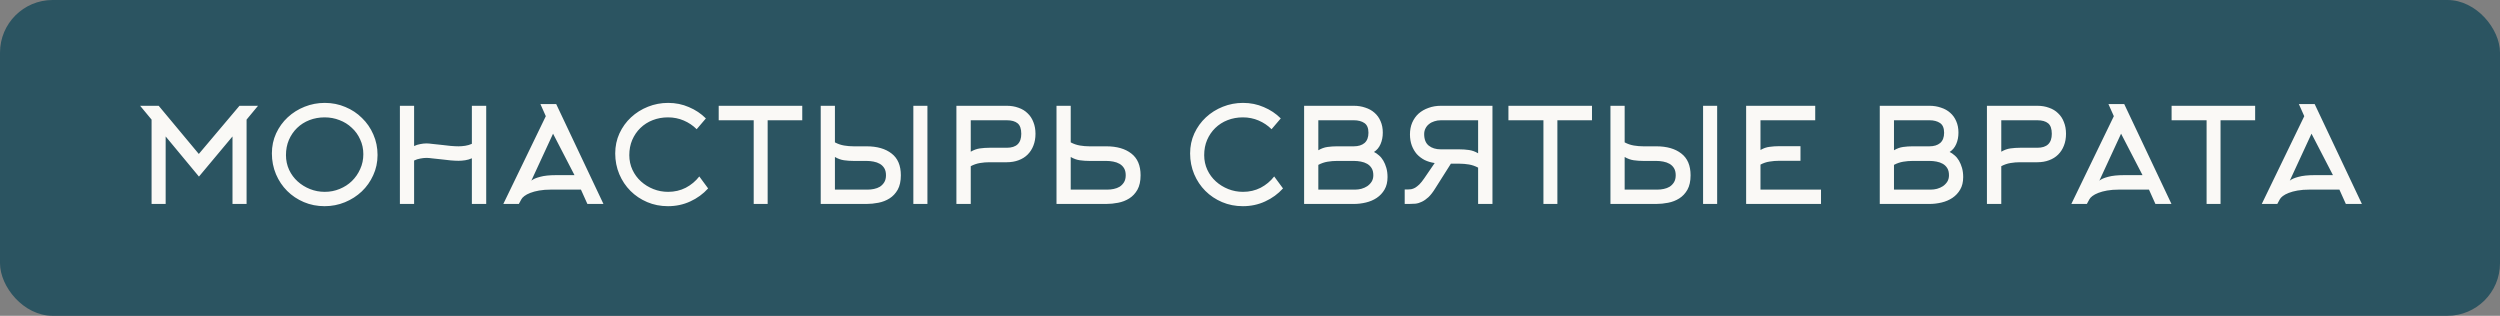 <?xml version="1.0" encoding="UTF-8"?> <svg xmlns="http://www.w3.org/2000/svg" width="380" height="48" viewBox="0 0 380 48" fill="none"><rect x="0" y="0" width="380" height="48" fill="#808080" stroke="none"/><rect y="-0" width="380" height="48" rx="8" fill="#2B5461"></rect><path d="M30.24 26.84L25.18 20.74V31H23.04V18.18L21.3 16.08H24.12L30.22 23.4L36.4 16.08H39.22L37.48 18.18V31H35.34V20.74L30.24 26.84ZM55.227 23.44C55.227 22.626 55.067 21.88 54.747 21.2C54.44 20.506 54.014 19.913 53.467 19.42C52.934 18.913 52.314 18.526 51.607 18.26C50.9 17.98 50.147 17.84 49.347 17.84C48.52 17.84 47.747 17.98 47.027 18.26C46.307 18.54 45.68 18.94 45.147 19.46C44.627 19.966 44.214 20.573 43.907 21.28C43.614 21.973 43.467 22.74 43.467 23.58C43.467 24.38 43.627 25.126 43.947 25.82C44.267 26.5 44.7 27.086 45.247 27.58C45.794 28.073 46.42 28.46 47.127 28.74C47.834 29.02 48.58 29.16 49.367 29.16C50.167 29.16 50.92 29.013 51.627 28.72C52.347 28.426 52.967 28.026 53.487 27.52C54.02 27 54.44 26.393 54.747 25.7C55.067 25.006 55.227 24.253 55.227 23.44ZM57.387 23.56C57.387 24.666 57.167 25.693 56.727 26.64C56.3 27.586 55.72 28.406 54.987 29.1C54.254 29.793 53.4 30.34 52.427 30.74C51.454 31.14 50.427 31.34 49.347 31.34C48.214 31.34 47.16 31.133 46.187 30.72C45.214 30.306 44.367 29.74 43.647 29.02C42.927 28.3 42.36 27.453 41.947 26.48C41.534 25.493 41.327 24.44 41.327 23.32C41.327 22.226 41.54 21.213 41.967 20.28C42.407 19.333 42.994 18.52 43.727 17.84C44.474 17.146 45.334 16.606 46.307 16.22C47.28 15.833 48.3 15.64 49.367 15.64C50.474 15.64 51.514 15.846 52.487 16.26C53.46 16.66 54.307 17.22 55.027 17.94C55.76 18.646 56.334 19.48 56.747 20.44C57.174 21.4 57.387 22.44 57.387 23.56ZM62.944 31H60.784V16.08H62.944V22.2C63.251 22.053 63.564 21.953 63.884 21.9C64.204 21.833 64.524 21.8 64.844 21.8C65.057 21.8 65.364 21.826 65.764 21.88C66.177 21.92 66.617 21.966 67.084 22.02C67.564 22.073 68.037 22.126 68.504 22.18C68.971 22.22 69.371 22.24 69.704 22.24C70.011 22.24 70.344 22.213 70.704 22.16C71.064 22.106 71.404 22.006 71.724 21.86V16.08H73.904V31H71.724V24.06C71.404 24.206 71.064 24.306 70.704 24.36C70.344 24.413 70.011 24.44 69.704 24.44C69.371 24.44 68.971 24.42 68.504 24.38C68.037 24.326 67.564 24.273 67.084 24.22C66.617 24.166 66.177 24.12 65.764 24.08C65.364 24.026 65.057 24 64.844 24C64.524 24 64.204 24.033 63.884 24.1C63.564 24.153 63.251 24.253 62.944 24.4V31ZM82.144 15.82H84.543L91.724 31H89.284L88.303 28.82H83.763C83.084 28.82 82.477 28.866 81.944 28.96C81.424 29.053 80.977 29.173 80.603 29.32C80.23 29.466 79.93 29.626 79.704 29.8C79.477 29.973 79.323 30.14 79.243 30.3L78.864 31H76.504L82.963 17.66L82.144 15.82ZM87.323 26.62L84.064 20.32L80.763 27.46C81.03 27.233 81.47 27.04 82.084 26.88C82.697 26.706 83.523 26.62 84.564 26.62H87.323ZM105.894 19.64C105.334 19.08 104.681 18.64 103.934 18.32C103.188 18 102.388 17.84 101.534 17.84C100.708 17.84 99.934 17.98 99.215 18.26C98.495 18.54 97.868 18.94 97.335 19.46C96.814 19.966 96.401 20.573 96.094 21.28C95.801 21.973 95.654 22.74 95.654 23.58C95.654 24.38 95.814 25.126 96.135 25.82C96.454 26.5 96.888 27.086 97.434 27.58C97.981 28.073 98.608 28.46 99.314 28.74C100.021 29.02 100.768 29.16 101.554 29.16C102.528 29.16 103.421 28.953 104.234 28.54C105.048 28.113 105.734 27.54 106.294 26.82L107.634 28.64C106.874 29.48 105.968 30.14 104.914 30.62C103.874 31.1 102.748 31.34 101.534 31.34C100.401 31.34 99.348 31.133 98.374 30.72C97.401 30.306 96.555 29.74 95.835 29.02C95.115 28.3 94.548 27.453 94.135 26.48C93.721 25.493 93.514 24.44 93.514 23.32C93.514 22.226 93.728 21.213 94.154 20.28C94.594 19.333 95.181 18.52 95.915 17.84C96.661 17.146 97.521 16.606 98.495 16.22C99.468 15.833 100.488 15.64 101.554 15.64C102.688 15.64 103.741 15.853 104.714 16.28C105.701 16.693 106.561 17.266 107.294 18L105.894 19.64ZM116.683 18.28V31H114.563V18.28H109.243V16.08H121.943V18.28H116.683ZM131.929 28.82C132.222 28.82 132.529 28.786 132.849 28.72C133.182 28.653 133.482 28.54 133.749 28.38C134.015 28.206 134.235 27.98 134.409 27.7C134.582 27.42 134.669 27.066 134.669 26.64C134.669 26.2 134.582 25.84 134.409 25.56C134.235 25.28 134.009 25.06 133.729 24.9C133.449 24.74 133.129 24.626 132.769 24.56C132.422 24.493 132.069 24.46 131.709 24.46H129.749C129.255 24.46 128.769 24.426 128.289 24.36C127.822 24.293 127.362 24.126 126.909 23.86V28.82H131.929ZM126.909 21.64C127.362 21.88 127.829 22.04 128.309 22.12C128.789 22.2 129.269 22.24 129.749 22.24H131.709C133.322 22.24 134.595 22.606 135.529 23.34C136.462 24.06 136.929 25.16 136.929 26.64C136.929 27.533 136.769 28.266 136.449 28.84C136.129 29.4 135.715 29.84 135.209 30.16C134.702 30.48 134.135 30.7 133.509 30.82C132.895 30.94 132.295 31 131.709 31H124.749V16.08H126.909V21.64ZM138.829 31V16.08H140.969V31H138.829ZM153.034 22.46C154.5 22.46 155.234 21.753 155.234 20.34C155.234 19.58 155.047 19.046 154.674 18.74C154.3 18.433 153.754 18.28 153.034 18.28H147.554V23.06C148.007 22.793 148.467 22.626 148.934 22.56C149.414 22.493 149.9 22.46 150.394 22.46H153.034ZM145.374 31V16.08H153.034C153.687 16.08 154.28 16.18 154.814 16.38C155.36 16.566 155.82 16.846 156.194 17.22C156.58 17.58 156.874 18.026 157.074 18.56C157.287 19.08 157.394 19.673 157.394 20.34C157.394 21.006 157.287 21.606 157.074 22.14C156.874 22.66 156.58 23.113 156.194 23.5C155.82 23.873 155.36 24.16 154.814 24.36C154.28 24.56 153.687 24.66 153.034 24.66H150.394C149.914 24.66 149.434 24.7 148.954 24.78C148.474 24.86 148.007 25.02 147.554 25.26V31H145.374ZM165.589 24.46C165.095 24.46 164.609 24.426 164.129 24.36C163.662 24.293 163.202 24.126 162.749 23.86V28.82H168.369C168.662 28.82 168.969 28.786 169.289 28.72C169.622 28.653 169.922 28.54 170.189 28.38C170.455 28.206 170.675 27.98 170.849 27.7C171.022 27.42 171.109 27.066 171.109 26.64C171.109 26.2 171.022 25.84 170.849 25.56C170.675 25.28 170.449 25.06 170.169 24.9C169.889 24.74 169.569 24.626 169.209 24.56C168.862 24.493 168.509 24.46 168.149 24.46H165.589ZM160.589 31V16.08H162.749V21.64C163.202 21.88 163.669 22.04 164.149 22.12C164.629 22.2 165.109 22.24 165.589 22.24H168.149C169.762 22.24 171.035 22.606 171.969 23.34C172.902 24.06 173.369 25.16 173.369 26.64C173.369 27.533 173.209 28.266 172.889 28.84C172.569 29.4 172.155 29.84 171.649 30.16C171.142 30.48 170.575 30.7 169.949 30.82C169.335 30.94 168.735 31 168.149 31H160.589ZM193.277 19.64C192.717 19.08 192.064 18.64 191.317 18.32C190.571 18 189.771 17.84 188.917 17.84C188.091 17.84 187.317 17.98 186.597 18.26C185.877 18.54 185.251 18.94 184.717 19.46C184.197 19.966 183.784 20.573 183.477 21.28C183.184 21.973 183.037 22.74 183.037 23.58C183.037 24.38 183.197 25.126 183.517 25.82C183.837 26.5 184.271 27.086 184.817 27.58C185.364 28.073 185.991 28.46 186.697 28.74C187.404 29.02 188.151 29.16 188.937 29.16C189.911 29.16 190.804 28.953 191.617 28.54C192.431 28.113 193.117 27.54 193.677 26.82L195.017 28.64C194.257 29.48 193.351 30.14 192.297 30.62C191.257 31.1 190.131 31.34 188.917 31.34C187.784 31.34 186.731 31.133 185.757 30.72C184.784 30.306 183.937 29.74 183.217 29.02C182.497 28.3 181.931 27.453 181.517 26.48C181.104 25.493 180.897 24.44 180.897 23.32C180.897 22.226 181.111 21.213 181.537 20.28C181.977 19.333 182.564 18.52 183.297 17.84C184.044 17.146 184.904 16.606 185.877 16.22C186.851 15.833 187.871 15.64 188.937 15.64C190.071 15.64 191.124 15.853 192.097 16.28C193.084 16.693 193.944 17.266 194.677 18L193.277 19.64ZM200.385 22.84C200.839 22.573 201.299 22.406 201.765 22.34C202.245 22.273 202.732 22.24 203.225 22.24H205.785C206.465 22.24 207.005 22.073 207.405 21.74C207.805 21.393 208.005 20.873 208.005 20.18C208.005 19.473 207.799 18.98 207.385 18.7C206.972 18.42 206.439 18.28 205.785 18.28H200.385V22.84ZM200.385 28.82H206.005C206.299 28.82 206.605 28.78 206.925 28.7C207.259 28.606 207.559 28.473 207.825 28.3C208.092 28.113 208.312 27.886 208.485 27.62C208.659 27.34 208.745 27.013 208.745 26.64C208.745 26.2 208.659 25.84 208.485 25.56C208.312 25.28 208.085 25.06 207.805 24.9C207.525 24.74 207.205 24.626 206.845 24.56C206.499 24.493 206.145 24.46 205.785 24.46H203.225C202.745 24.46 202.265 24.5 201.785 24.58C201.305 24.66 200.839 24.82 200.385 25.06V28.82ZM210.905 26.92C210.905 27.666 210.752 28.3 210.445 28.82C210.152 29.326 209.759 29.746 209.265 30.08C208.785 30.4 208.239 30.633 207.625 30.78C207.012 30.926 206.399 31 205.785 31H198.225V16.08H205.785C206.412 16.08 206.992 16.173 207.525 16.36C208.072 16.533 208.539 16.793 208.925 17.14C209.325 17.486 209.632 17.913 209.845 18.42C210.072 18.926 210.185 19.506 210.185 20.16C210.185 20.8 210.072 21.38 209.845 21.9C209.619 22.42 209.285 22.82 208.845 23.1C209.099 23.22 209.352 23.393 209.605 23.62C209.859 23.833 210.079 24.1 210.265 24.42C210.452 24.74 210.605 25.106 210.725 25.52C210.845 25.933 210.905 26.4 210.905 26.92ZM224.674 18.28H219.014C218.654 18.28 218.321 18.333 218.014 18.44C217.708 18.533 217.441 18.673 217.214 18.86C216.988 19.033 216.808 19.253 216.674 19.52C216.541 19.773 216.474 20.06 216.474 20.38C216.474 21.18 216.708 21.766 217.174 22.14C217.641 22.513 218.254 22.7 219.014 22.7H221.834C222.328 22.7 222.808 22.733 223.274 22.8C223.754 22.866 224.221 23.033 224.674 23.3V18.28ZM224.674 25.48C224.221 25.24 223.754 25.08 223.274 25C222.794 24.92 222.314 24.88 221.834 24.88H220.534L218.154 28.64C217.808 29.2 217.468 29.64 217.134 29.96C216.801 30.266 216.468 30.5 216.134 30.66C215.814 30.82 215.488 30.92 215.154 30.96C214.834 30.986 214.508 31 214.174 31H213.514V28.8H214.014C214.174 28.8 214.341 28.786 214.514 28.76C214.701 28.72 214.894 28.646 215.094 28.54C215.294 28.42 215.508 28.253 215.734 28.04C215.961 27.813 216.208 27.506 216.474 27.12L218.074 24.78C217.514 24.7 217.001 24.546 216.534 24.32C216.081 24.08 215.688 23.78 215.354 23.42C215.034 23.046 214.781 22.613 214.594 22.12C214.408 21.613 214.314 21.046 214.314 20.42C214.314 19.766 214.428 19.173 214.654 18.64C214.894 18.093 215.221 17.633 215.634 17.26C216.061 16.886 216.561 16.6 217.134 16.4C217.708 16.186 218.334 16.08 219.014 16.08H226.854V31H224.674V25.48ZM236.722 18.28V31H234.602V18.28H229.282V16.08H241.982V18.28H236.722ZM251.968 28.82C252.261 28.82 252.568 28.786 252.888 28.72C253.221 28.653 253.521 28.54 253.788 28.38C254.055 28.206 254.275 27.98 254.448 27.7C254.621 27.42 254.708 27.066 254.708 26.64C254.708 26.2 254.621 25.84 254.448 25.56C254.275 25.28 254.048 25.06 253.768 24.9C253.488 24.74 253.168 24.626 252.808 24.56C252.461 24.493 252.108 24.46 251.748 24.46H249.788C249.295 24.46 248.808 24.426 248.328 24.36C247.861 24.293 247.401 24.126 246.948 23.86V28.82H251.968ZM246.948 21.64C247.401 21.88 247.868 22.04 248.348 22.12C248.828 22.2 249.308 22.24 249.788 22.24H251.748C253.361 22.24 254.635 22.606 255.568 23.34C256.501 24.06 256.968 25.16 256.968 26.64C256.968 27.533 256.808 28.266 256.488 28.84C256.168 29.4 255.755 29.84 255.248 30.16C254.741 30.48 254.175 30.7 253.548 30.82C252.935 30.94 252.335 31 251.748 31H244.788V16.08H246.948V21.64ZM258.868 31V16.08H261.008V31H258.868ZM267.593 28.82H276.793V31H265.413V16.08H275.913V18.28H267.593V22.8C268.046 22.533 268.506 22.373 268.973 22.32C269.44 22.253 269.92 22.22 270.413 22.22H273.673V24.44H270.413C269.933 24.44 269.453 24.48 268.973 24.56C268.506 24.626 268.046 24.78 267.593 25.02V28.82ZM287.885 22.84C288.339 22.573 288.799 22.406 289.265 22.34C289.745 22.273 290.232 22.24 290.725 22.24H293.285C293.965 22.24 294.505 22.073 294.905 21.74C295.305 21.393 295.505 20.873 295.505 20.18C295.505 19.473 295.299 18.98 294.885 18.7C294.472 18.42 293.939 18.28 293.285 18.28H287.885V22.84ZM287.885 28.82H293.505C293.799 28.82 294.105 28.78 294.425 28.7C294.759 28.606 295.059 28.473 295.325 28.3C295.592 28.113 295.812 27.886 295.985 27.62C296.159 27.34 296.245 27.013 296.245 26.64C296.245 26.2 296.159 25.84 295.985 25.56C295.812 25.28 295.585 25.06 295.305 24.9C295.025 24.74 294.705 24.626 294.345 24.56C293.999 24.493 293.645 24.46 293.285 24.46H290.725C290.245 24.46 289.765 24.5 289.285 24.58C288.805 24.66 288.339 24.82 287.885 25.06V28.82ZM298.405 26.92C298.405 27.666 298.252 28.3 297.945 28.82C297.652 29.326 297.259 29.746 296.765 30.08C296.285 30.4 295.739 30.633 295.125 30.78C294.512 30.926 293.899 31 293.285 31H285.725V16.08H293.285C293.912 16.08 294.492 16.173 295.025 16.36C295.572 16.533 296.039 16.793 296.425 17.14C296.825 17.486 297.132 17.913 297.345 18.42C297.572 18.926 297.685 19.506 297.685 20.16C297.685 20.8 297.572 21.38 297.345 21.9C297.119 22.42 296.785 22.82 296.345 23.1C296.599 23.22 296.852 23.393 297.105 23.62C297.359 23.833 297.579 24.1 297.765 24.42C297.952 24.74 298.105 25.106 298.225 25.52C298.345 25.933 298.405 26.4 298.405 26.92ZM309.674 22.46C311.141 22.46 311.874 21.753 311.874 20.34C311.874 19.58 311.688 19.046 311.314 18.74C310.941 18.433 310.394 18.28 309.674 18.28H304.194V23.06C304.648 22.793 305.108 22.626 305.574 22.56C306.054 22.493 306.541 22.46 307.034 22.46H309.674ZM302.014 31V16.08H309.674C310.328 16.08 310.921 16.18 311.454 16.38C312.001 16.566 312.461 16.846 312.834 17.22C313.221 17.58 313.514 18.026 313.714 18.56C313.928 19.08 314.034 19.673 314.034 20.34C314.034 21.006 313.928 21.606 313.714 22.14C313.514 22.66 313.221 23.113 312.834 23.5C312.461 23.873 312.001 24.16 311.454 24.36C310.921 24.56 310.328 24.66 309.674 24.66H307.034C306.554 24.66 306.074 24.7 305.594 24.78C305.114 24.86 304.648 25.02 304.194 25.26V31H302.014ZM320.483 15.82H322.883L330.063 31H327.623L326.643 28.82H322.103C321.423 28.82 320.817 28.866 320.283 28.96C319.763 29.053 319.317 29.173 318.943 29.32C318.57 29.466 318.27 29.626 318.043 29.8C317.817 29.973 317.663 30.14 317.583 30.3L317.203 31H314.843L321.303 17.66L320.483 15.82ZM325.663 26.62L322.403 20.32L319.103 27.46C319.37 27.233 319.81 27.04 320.423 26.88C321.037 26.706 321.863 26.62 322.903 26.62H325.663ZM337.522 18.28V31H335.402V18.28H330.082V16.08H342.782V18.28H337.522ZM349.429 15.82H351.829L359.009 31H356.569L355.589 28.82H351.049C350.369 28.82 349.762 28.866 349.229 28.96C348.709 29.053 348.262 29.173 347.889 29.32C347.515 29.466 347.215 29.626 346.989 29.8C346.762 29.973 346.609 30.14 346.529 30.3L346.149 31H343.789L350.249 17.66L349.429 15.82ZM354.609 26.62L351.349 20.32L348.049 27.46C348.315 27.233 348.755 27.04 349.369 26.88C349.982 26.706 350.809 26.62 351.849 26.62H354.609Z" fill="#FAF9F6"></path></svg> 